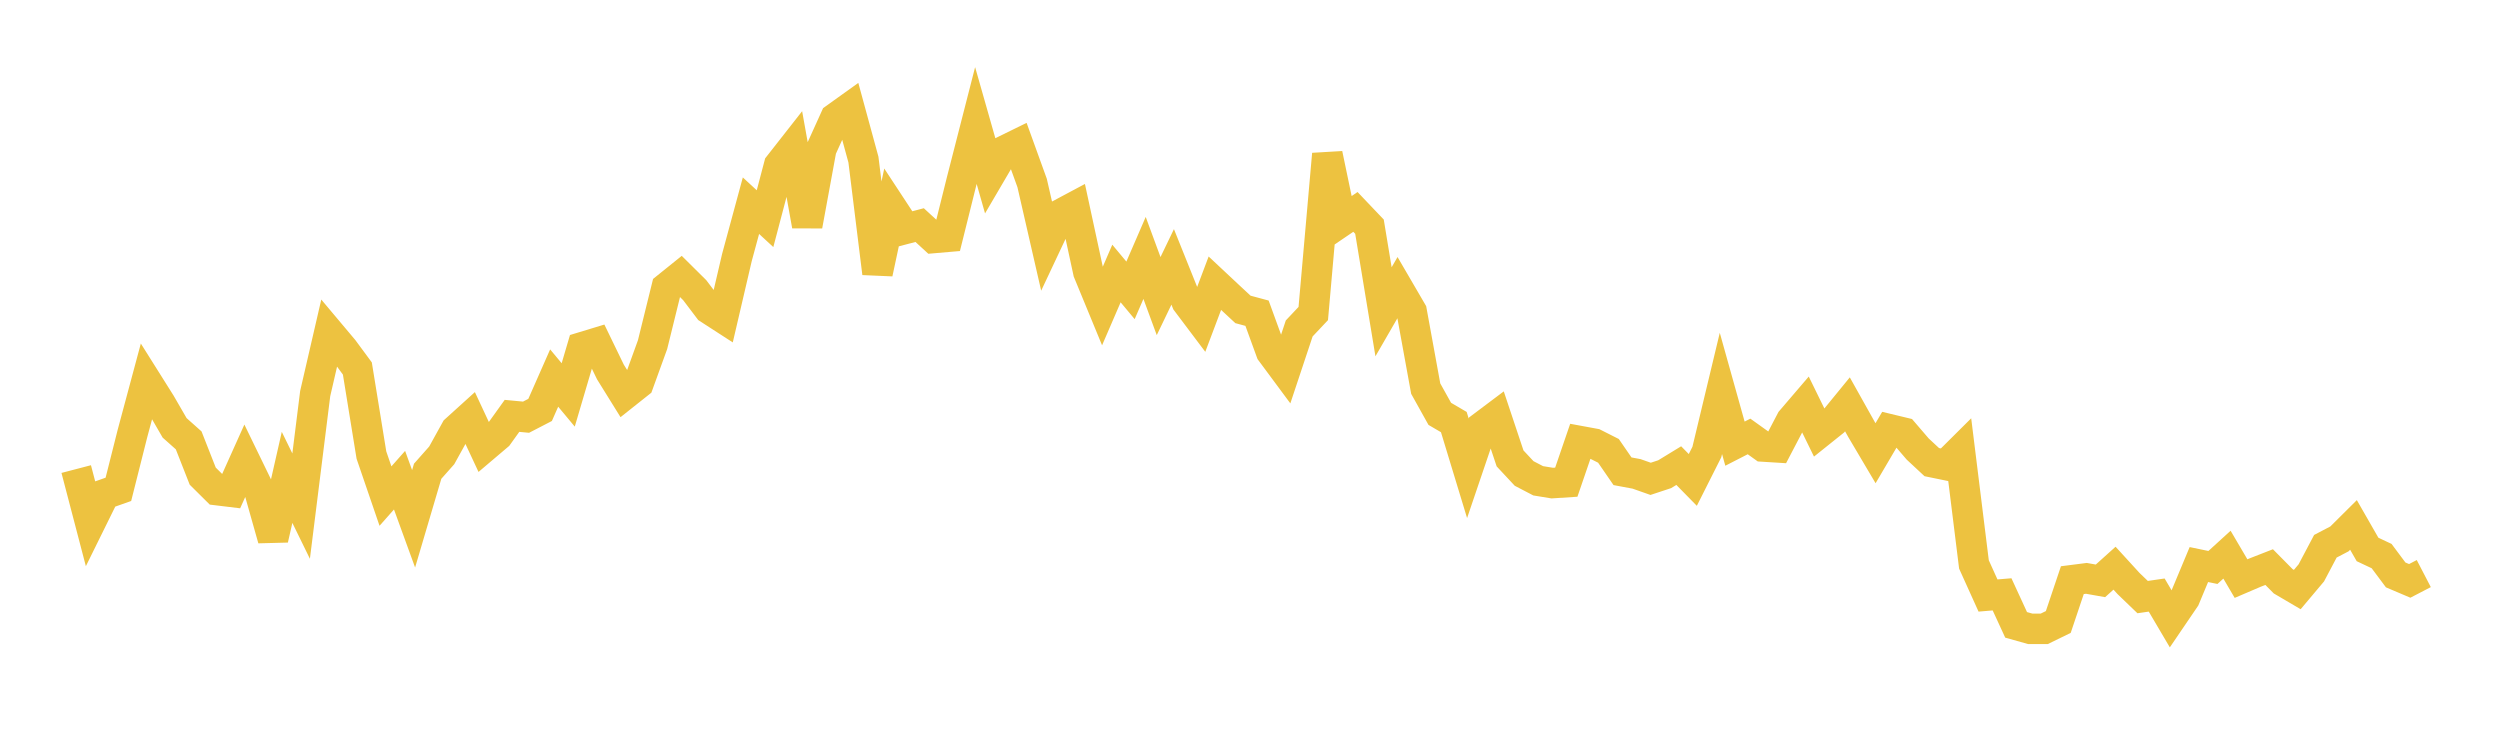 <svg width="164" height="48" xmlns="http://www.w3.org/2000/svg" xmlns:xlink="http://www.w3.org/1999/xlink"><path fill="none" stroke="rgb(237,194,64)" stroke-width="2" d="M5,30.771L5.922,34.296L6.844,32.427L7.766,32.101L8.689,28.439L9.611,25.005L10.533,26.471L11.455,28.067L12.377,28.888L13.299,31.235L14.222,32.151L15.144,32.263L16.066,30.212L16.988,32.11L17.91,35.371L18.832,31.315L19.754,33.201L20.677,25.816L21.599,21.827L22.521,22.924L23.443,24.173L24.365,29.851L25.287,32.543L26.21,31.5L27.132,34.034L28.054,30.914L28.976,29.873L29.898,28.207L30.82,27.372L31.743,29.349L32.665,28.567L33.587,27.281L34.509,27.368L35.431,26.891L36.353,24.8L37.275,25.907L38.198,22.776L39.12,22.496L40.042,24.4L40.964,25.885L41.886,25.153L42.808,22.608L43.731,18.865L44.653,18.123L45.575,19.037L46.497,20.254L47.419,20.85L48.341,16.895L49.263,13.493L50.186,14.345L51.108,10.844L52.03,9.668L52.952,14.806L53.874,9.785L54.796,7.75L55.719,7.089L56.641,10.471L57.563,17.923L58.485,13.605L59.407,15.009L60.329,14.766L61.251,15.613L62.174,15.533L63.096,11.831L64.018,8.234L64.94,11.474L65.862,9.901L66.784,9.449L67.707,12.003L68.629,16.025L69.551,14.066L70.473,13.574L71.395,17.844L72.317,20.08L73.24,17.942L74.162,19.048L75.084,16.92L76.006,19.424L76.928,17.508L77.85,19.803L78.772,21.027L79.695,18.579L80.617,19.442L81.539,20.298L82.461,20.546L83.383,23.077L84.305,24.321L85.228,21.546L86.15,20.568L87.072,10.112L87.994,14.528L88.916,13.901L89.838,14.869L90.76,20.453L91.683,18.854L92.605,20.436L93.527,25.493L94.449,27.148L95.371,27.688L96.293,30.72L97.216,28.001L98.138,27.308L99.06,30.071L99.982,31.059L100.904,31.54L101.826,31.691L102.749,31.631L103.671,28.94L104.593,29.11L105.515,29.576L106.437,30.915L107.359,31.087L108.281,31.412L109.204,31.107L110.126,30.544L111.048,31.484L111.97,29.653L112.892,25.809L113.814,29.104L114.737,28.631L115.659,29.291L116.581,29.348L117.503,27.585L118.425,26.508L119.347,28.392L120.269,27.654L121.192,26.525L122.114,28.172L123.036,29.731L123.958,28.162L124.88,28.384L125.802,29.457L126.725,30.316L127.647,30.505L128.569,29.588L129.491,37.027L130.413,39.066L131.335,38.989L132.257,40.991L133.18,41.25L134.102,41.252L135.024,40.802L135.946,38.058L136.868,37.94L137.79,38.104L138.713,37.273L139.635,38.282L140.557,39.169L141.479,39.035L142.401,40.6L143.323,39.245L144.246,37.035L145.168,37.226L146.09,36.386L147.012,37.956L147.934,37.561L148.856,37.201L149.778,38.133L150.701,38.675L151.623,37.579L152.545,35.834L153.467,35.352L154.389,34.436L155.311,36.045L156.234,36.479L157.156,37.714L158.078,38.106L159,37.627"></path></svg>